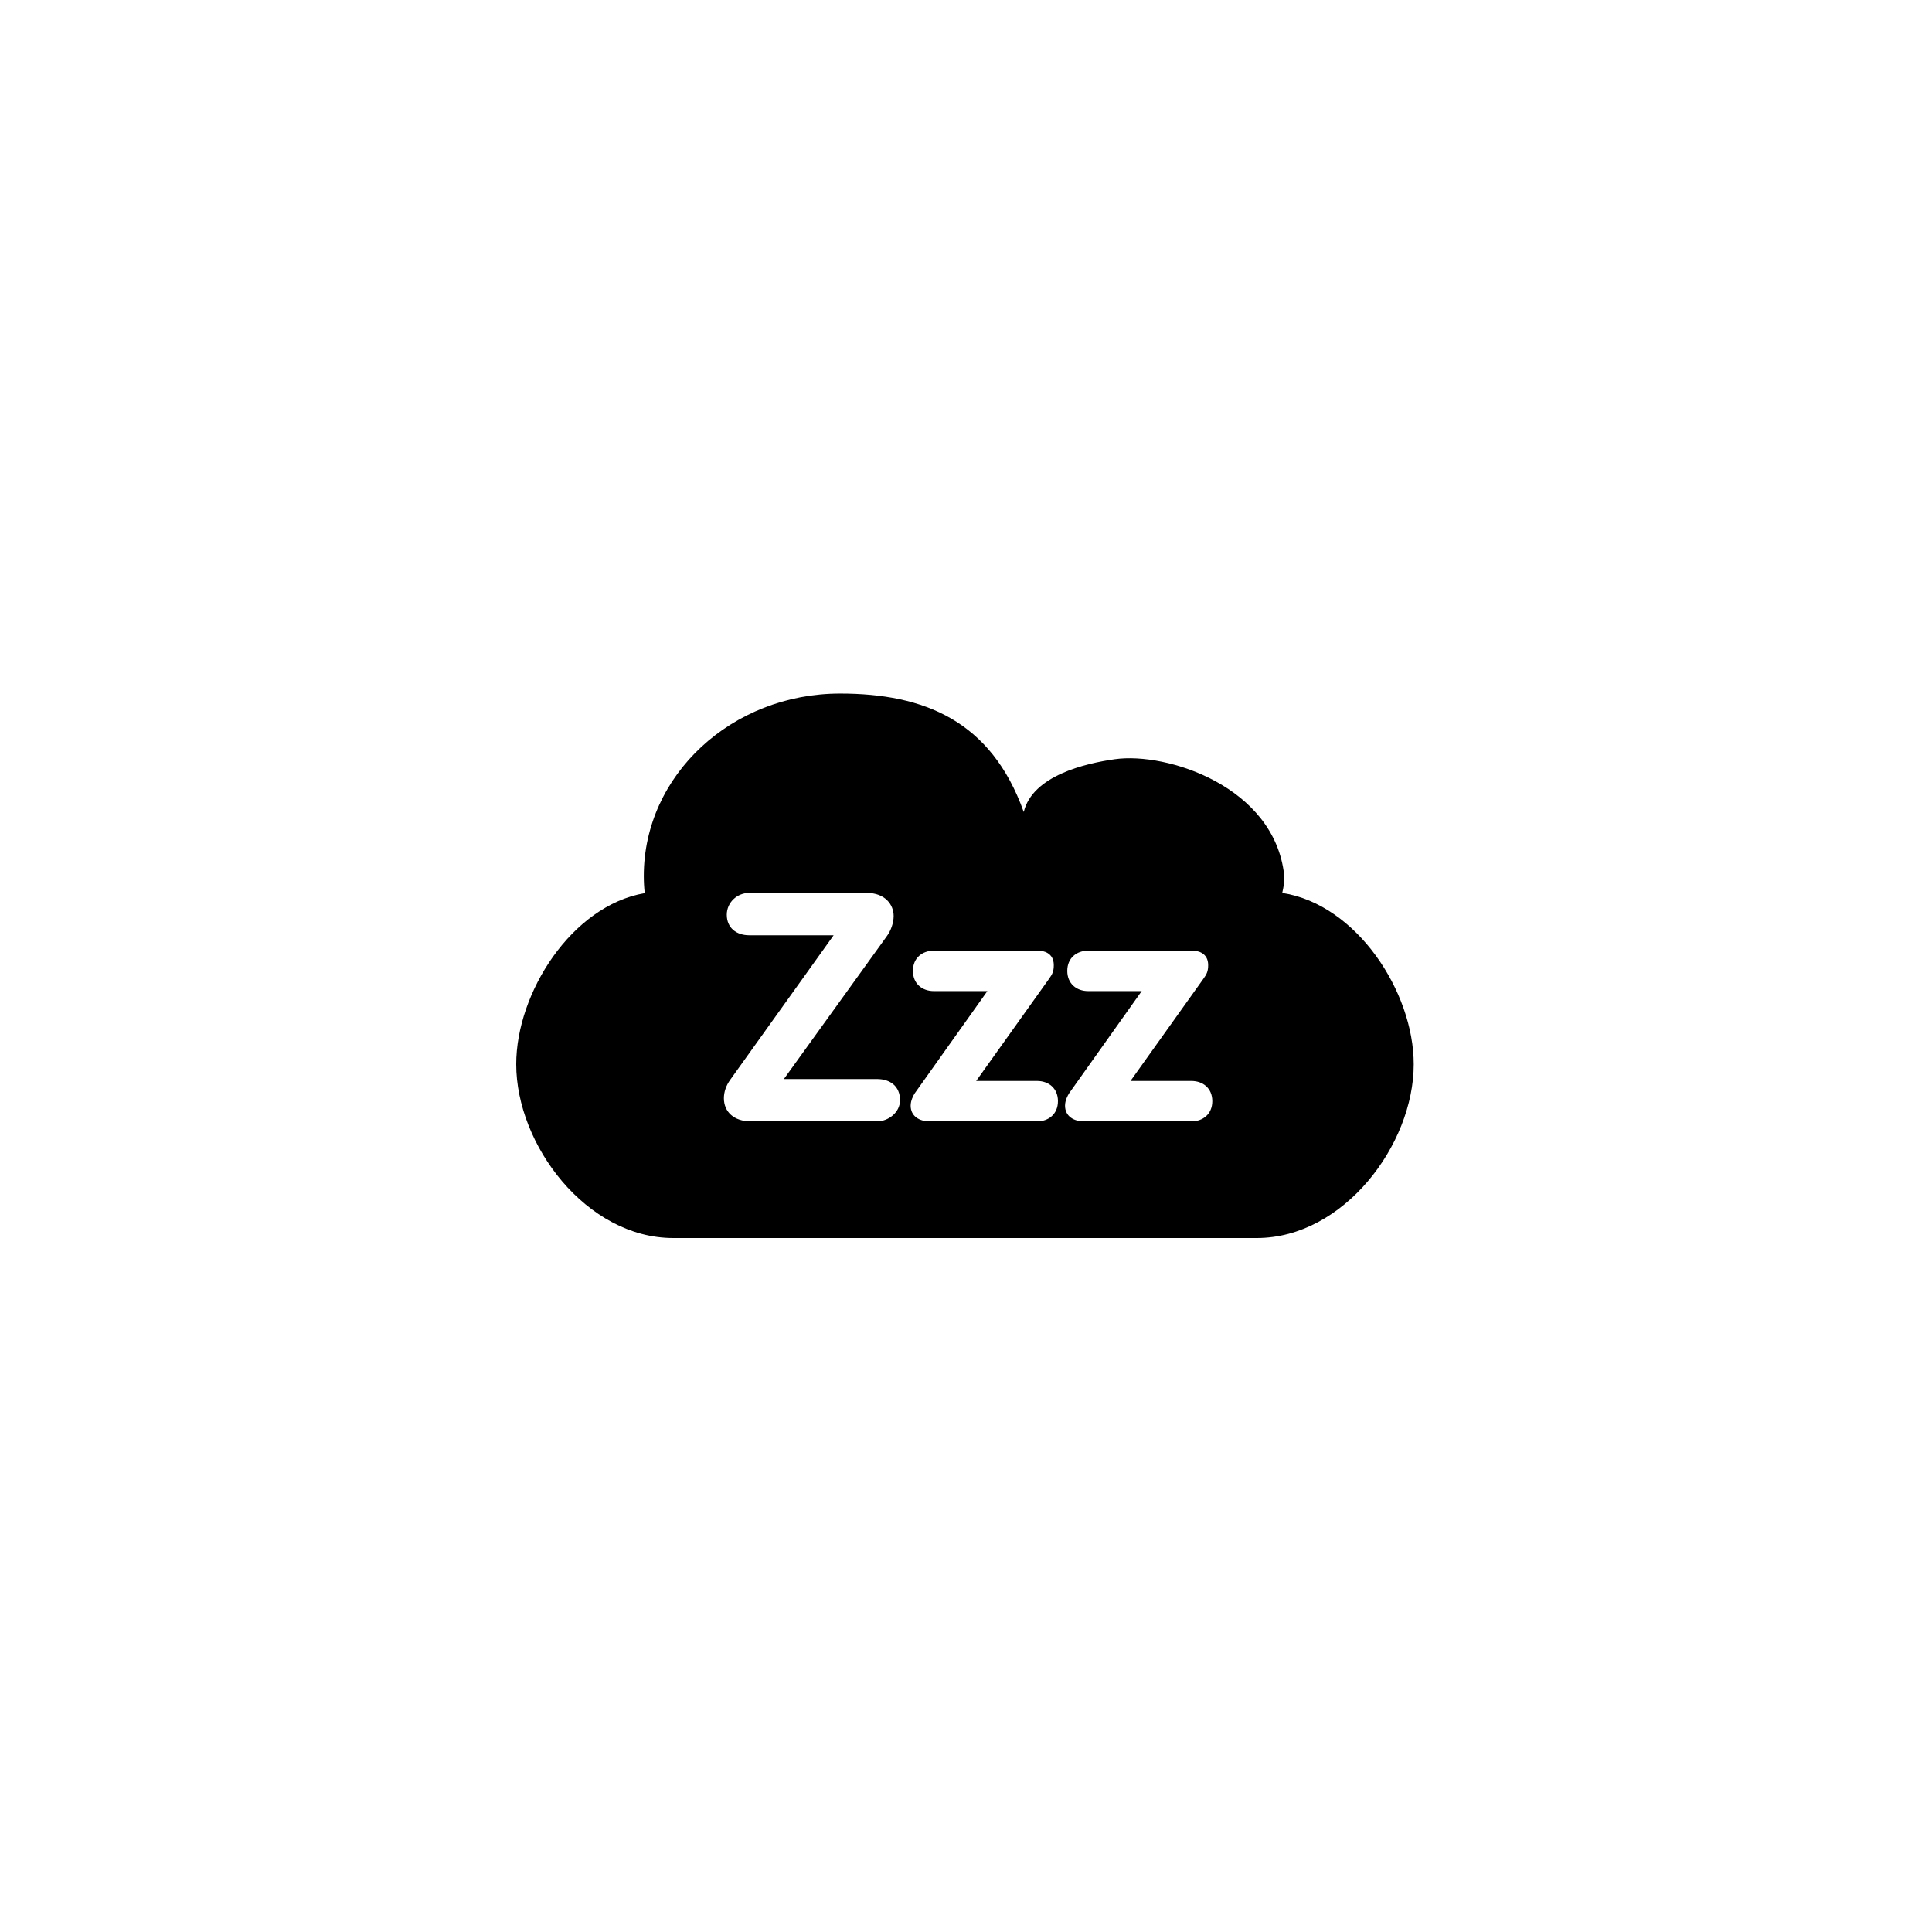 <svg xmlns="http://www.w3.org/2000/svg" width="500" height="500" viewBox="0 0 500 500"><g transform="translate(133.598,179.491)translate(116.151,70.464)rotate(0)translate(-116.151,-70.464) scale(2.492,2.492)" opacity="1"><defs class="defs"/><path transform="translate(-3.792,-20.769)" d="M3.792,59.268c0,8.378 7.3,18.046 16.31,18.046h60.588c9.01,0 16.31,-9.668 16.31,-18.046c0,-7.518 -5.918,-16.605 -13.655,-17.793c0.13,-0.604 0.271,-1.223 0.2,-1.862c-1.02,-9.188 -12.178,-12.789 -17.575,-12.028c-3.044,0.429 -8.563,1.701 -9.471,5.485c-3.377,-9.464 -10.332,-12.301 -19.07,-12.301c-11.262,0 -20.388,8.478 -20.388,18.94c0,0.605 0.031,1.201 0.097,1.787c-7.589,1.305 -13.346,10.349 -13.346,17.772zM41.252,65.197h-13.096c-1.763,0 -2.797,-1 -2.797,-2.398c0,-0.664 0.231,-1.332 0.667,-1.934l10.73,-14.993h-8.764c-1.334,0 -2.333,-0.769 -2.333,-2.131c0,-1.272 1.065,-2.269 2.333,-2.269h12.195c1.93,0 2.801,1.235 2.801,2.399c0,0.734 -0.302,1.566 -0.735,2.133l-10.664,14.797h9.663c1.398,0 2.399,0.766 2.399,2.198c0.001,1.267 -1.201,2.198 -2.399,2.198zM57.887,65.197h-11.163c-1.065,0 -1.969,-0.534 -1.969,-1.631c0,-0.536 0.268,-1.036 0.437,-1.303l7.529,-10.595h-5.564c-1.202,0 -2.168,-0.766 -2.168,-2.1c0,-1.332 0.966,-2.097 2.168,-2.097h10.895c0.436,0 1.567,0.198 1.567,1.498c0,0.633 -0.135,0.933 -0.499,1.433l-7.562,10.598h6.33c1.198,0 2.164,0.764 2.164,2.097c-0.001,1.335 -0.967,2.1 -2.165,2.1zM73.913,65.197h-11.163c-1.062,0 -1.963,-0.534 -1.963,-1.631c0,-0.536 0.265,-1.036 0.435,-1.303l7.528,-10.595h-5.564c-1.201,0 -2.167,-0.766 -2.167,-2.1c0,-1.332 0.966,-2.097 2.167,-2.097h10.894c0.438,0 1.571,0.198 1.571,1.498c0,0.633 -0.139,0.933 -0.503,1.433l-7.563,10.598h6.328c1.202,0 2.168,0.764 2.168,2.097c0,1.335 -0.966,2.1 -2.168,2.1z" fill="#000000" class="fill c1"/></g></svg>